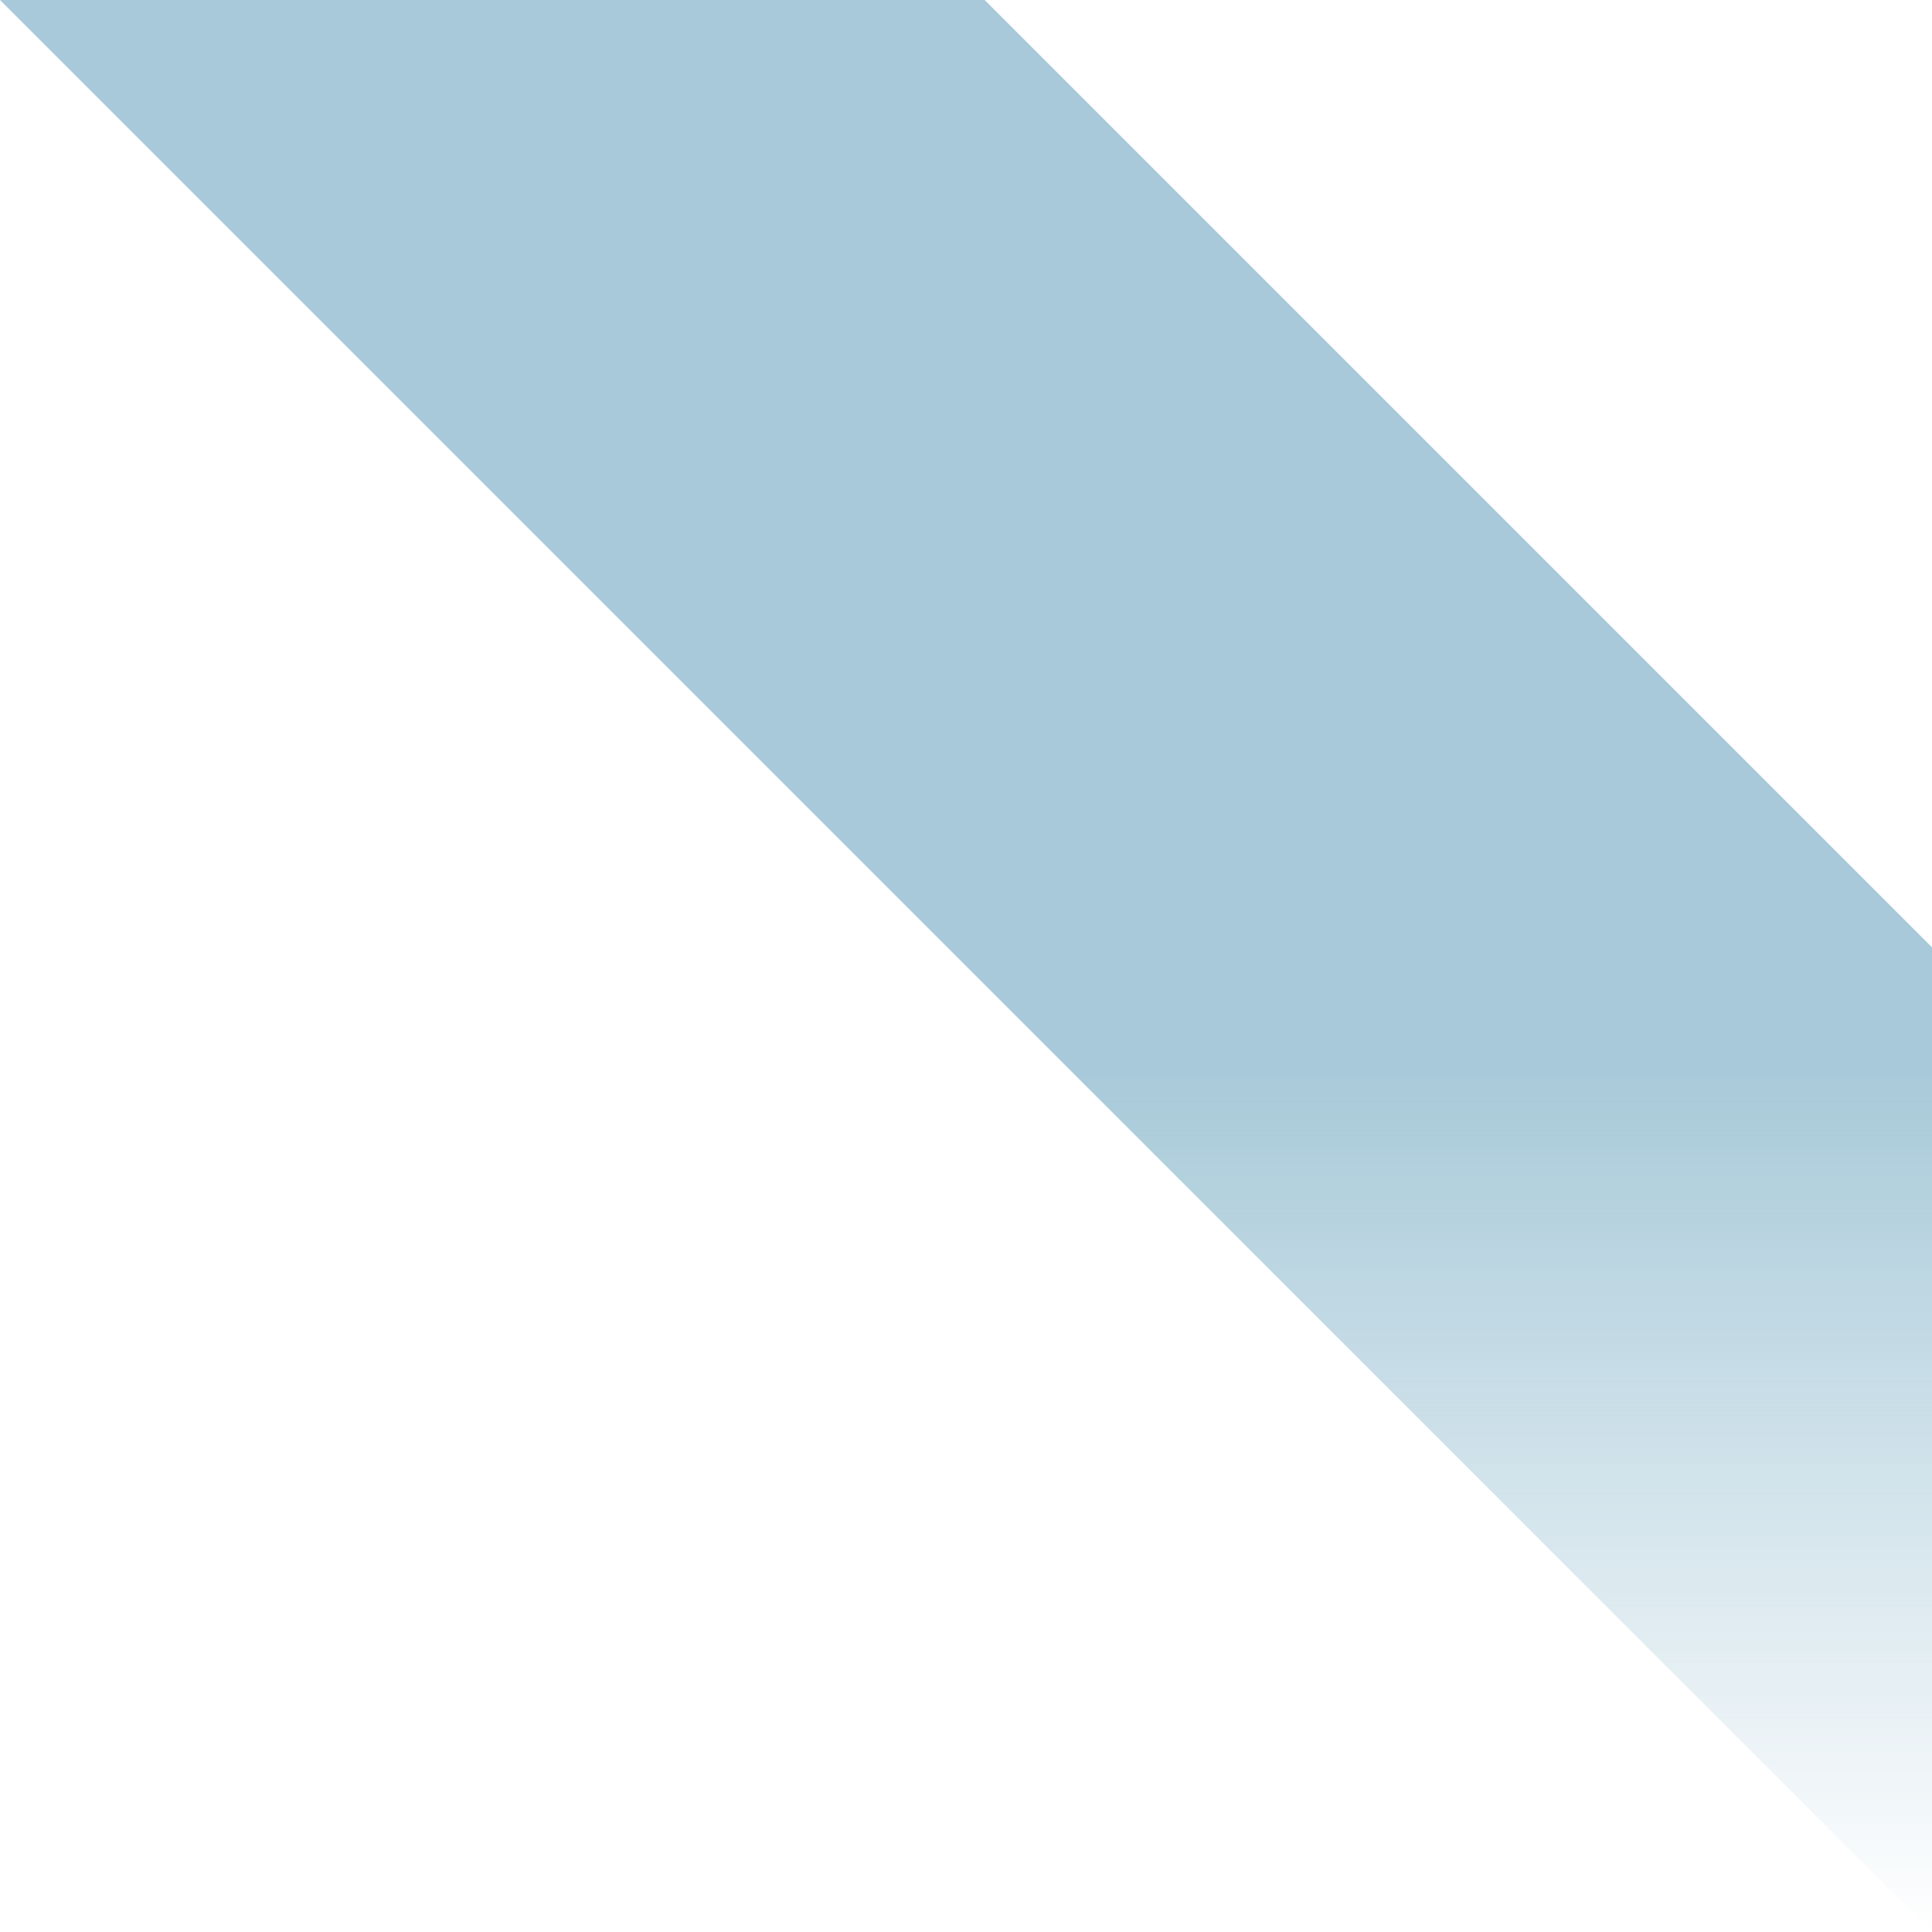 <svg xmlns="http://www.w3.org/2000/svg" xmlns:xlink="http://www.w3.org/1999/xlink" width="569" height="569" viewBox="0 0 569 569">
  <defs>
    <style>
      .cls-1 {
        fill-rule: evenodd;
        opacity: 0.9;
        fill: url(#linear-gradient);
      }
    </style>
    <linearGradient id="linear-gradient" x1="465.5" y1="2501" x2="465.5" y2="1932" gradientUnits="userSpaceOnUse">
      <stop offset="0" stop-color="#9fc4d5" stop-opacity="0"/>
      <stop offset="0.443" stop-color="#9fc4d5"/>
      <stop offset="1" stop-color="#9fc4d5"/>
    </linearGradient>
  </defs>
  <path id="bg_story_right1.svg" class="cls-1" d="M750,2501V2211L471,1932H181Z" transform="translate(-181 -1932)"/>
</svg>
